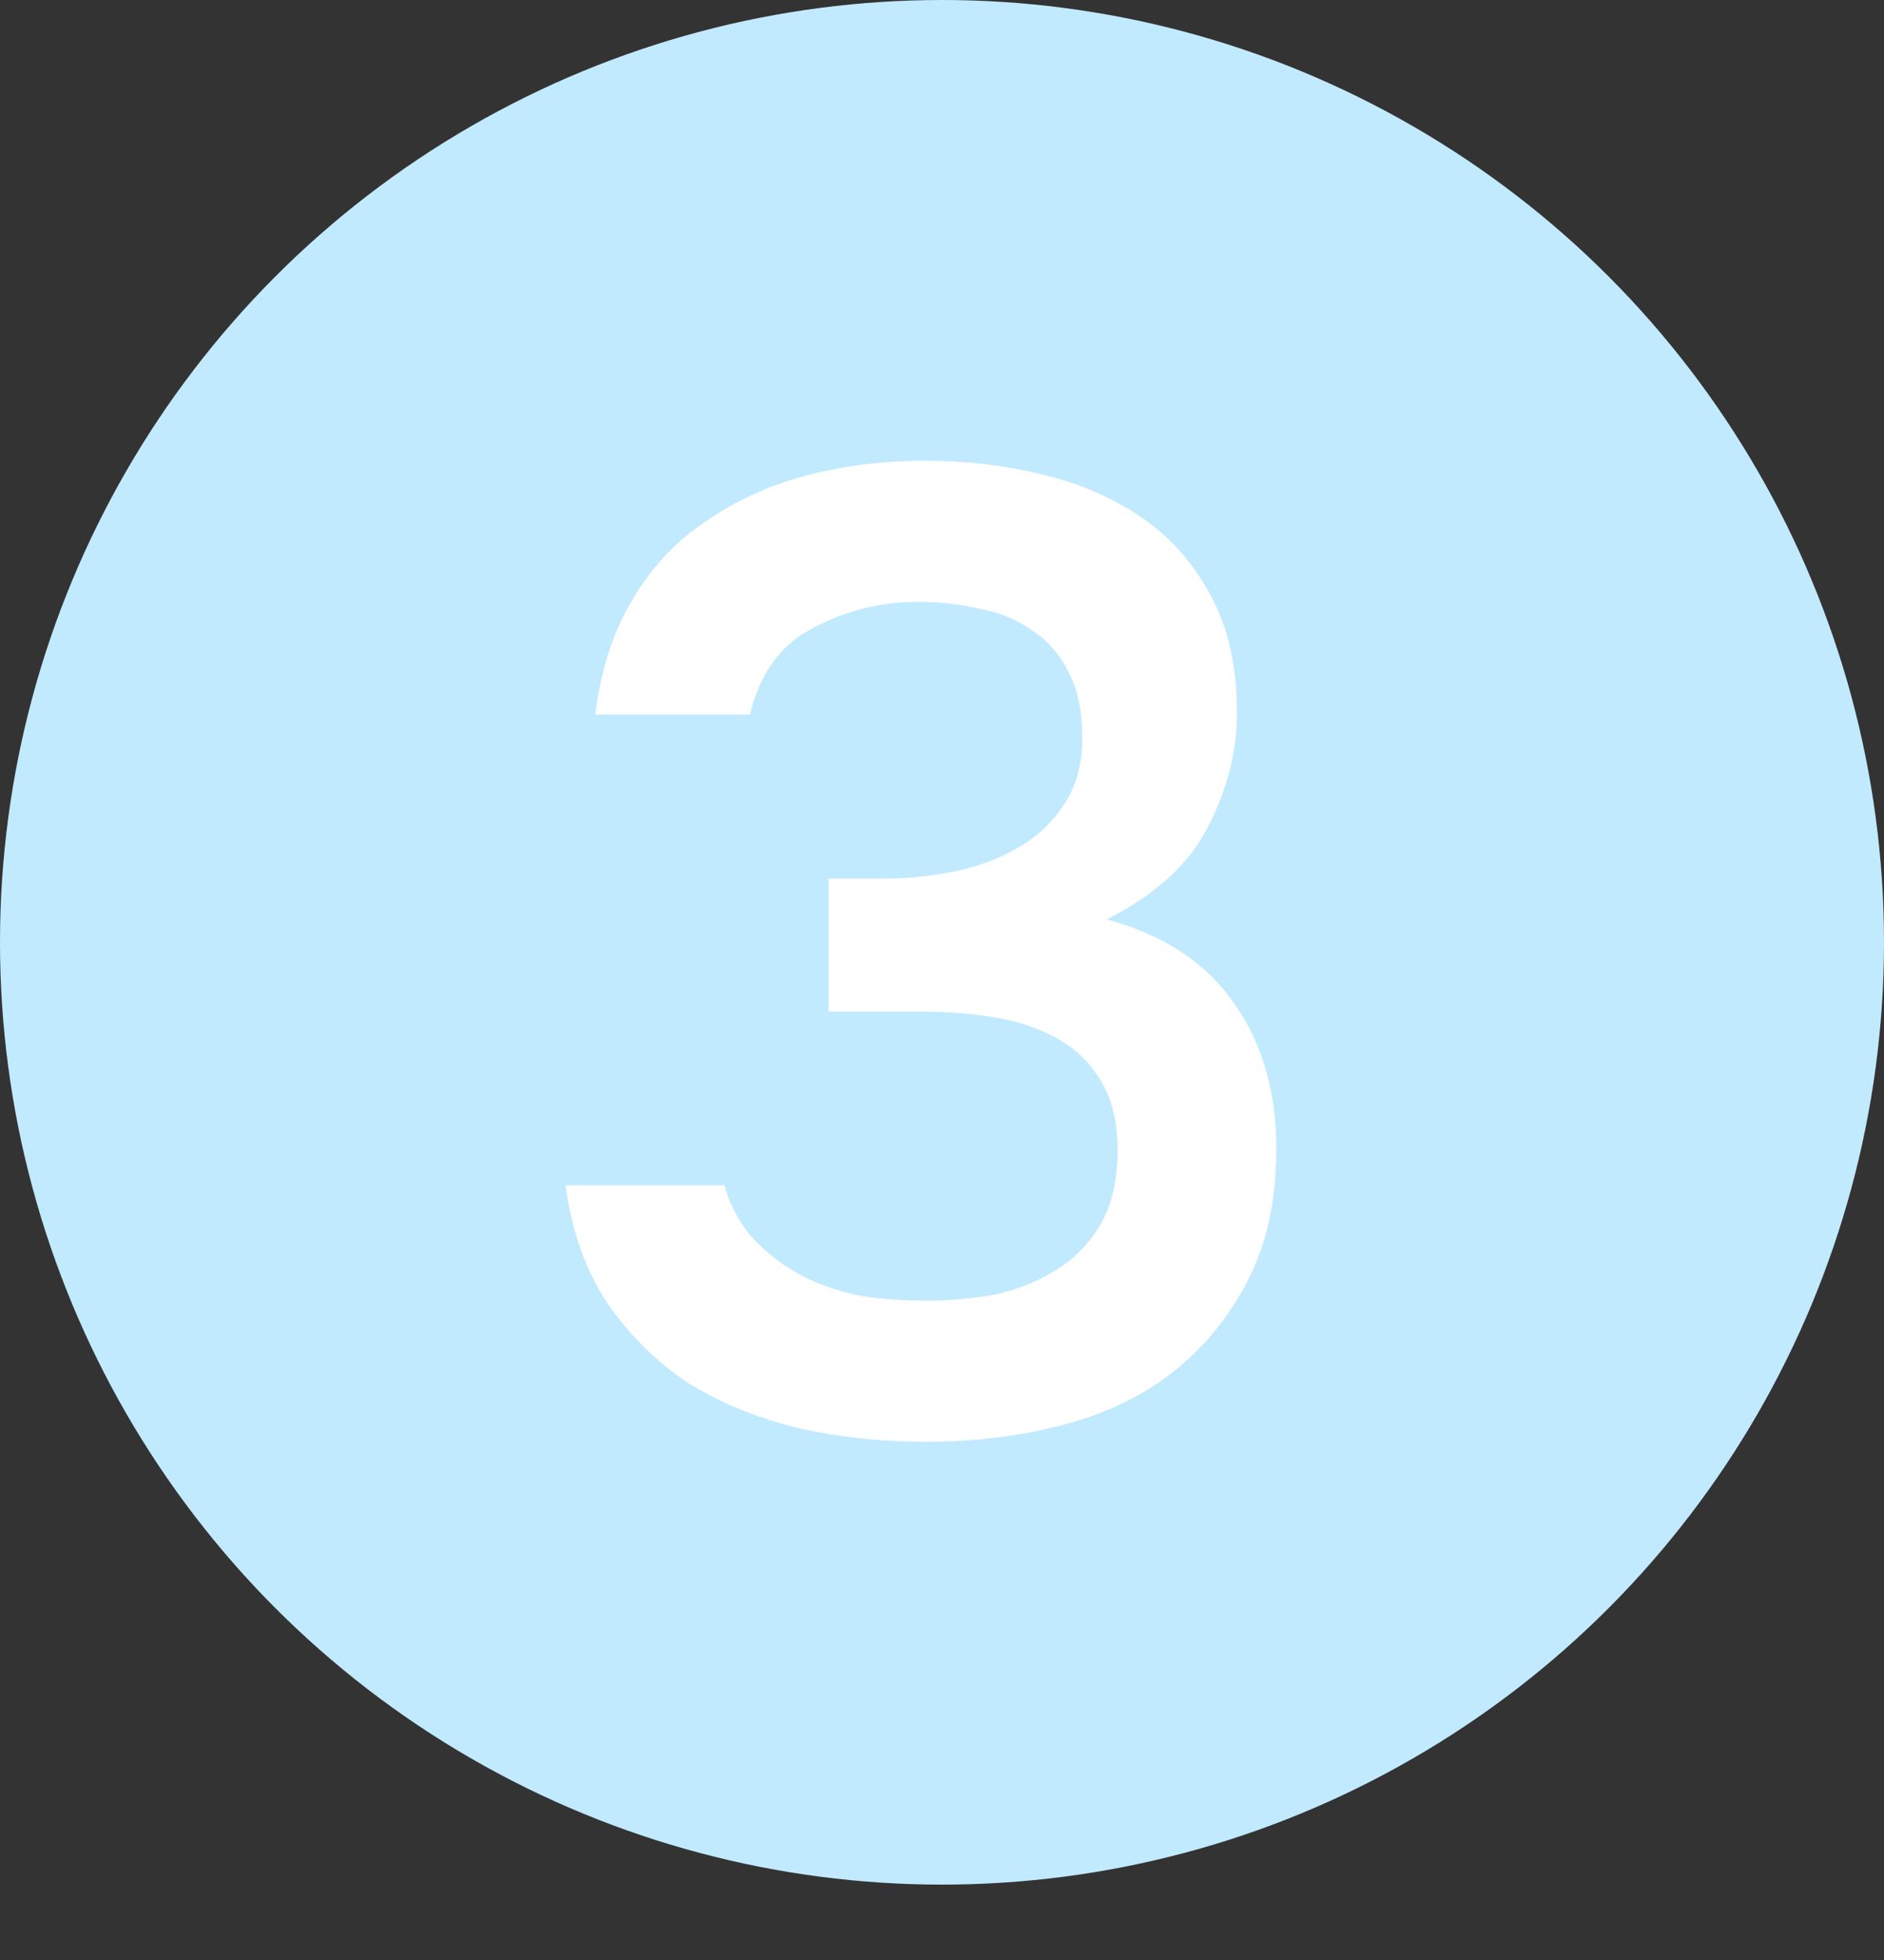 <?xml version="1.0" encoding="UTF-8"?> <svg xmlns="http://www.w3.org/2000/svg" width="25" height="26" viewBox="0 0 25 26" fill="none"><rect x="0" y="0" width="25" height="26" fill="#333333" stroke="none"/><circle cx="12.5" cy="12.5" r="12.5" fill="#C2EAFF"></circle><path d="M12.292 19.126C11.704 19.126 11.14 19.066 10.6 18.946C10.06 18.814 9.574 18.616 9.142 18.352C8.722 18.076 8.362 17.722 8.062 17.29C7.774 16.858 7.588 16.336 7.504 15.724H9.61C9.706 16.036 9.85 16.288 10.042 16.48C10.234 16.672 10.45 16.828 10.69 16.948C10.942 17.068 11.206 17.152 11.482 17.2C11.758 17.236 12.028 17.254 12.292 17.254C12.568 17.254 12.856 17.23 13.156 17.182C13.456 17.122 13.726 17.02 13.966 16.876C14.218 16.732 14.422 16.534 14.578 16.282C14.746 16.018 14.83 15.676 14.83 15.256C14.83 14.872 14.752 14.56 14.596 14.32C14.452 14.08 14.254 13.894 14.002 13.762C13.762 13.63 13.486 13.54 13.174 13.492C12.874 13.444 12.568 13.42 12.256 13.42H10.996V11.656H11.734C12.022 11.656 12.322 11.626 12.634 11.566C12.946 11.506 13.228 11.404 13.48 11.26C13.744 11.116 13.954 10.924 14.11 10.684C14.278 10.444 14.362 10.144 14.362 9.784C14.362 9.436 14.302 9.148 14.182 8.92C14.062 8.68 13.9 8.494 13.696 8.362C13.492 8.218 13.258 8.122 12.994 8.074C12.742 8.014 12.472 7.984 12.184 7.984C11.692 7.984 11.23 8.098 10.798 8.326C10.366 8.542 10.084 8.926 9.952 9.478H7.9C7.972 8.89 8.134 8.386 8.386 7.966C8.638 7.534 8.962 7.186 9.358 6.922C9.754 6.646 10.198 6.442 10.69 6.31C11.194 6.178 11.722 6.112 12.274 6.112C12.814 6.112 13.33 6.172 13.822 6.292C14.326 6.412 14.77 6.604 15.154 6.868C15.538 7.132 15.844 7.48 16.072 7.912C16.3 8.332 16.414 8.848 16.414 9.46C16.414 9.964 16.288 10.462 16.036 10.954C15.796 11.446 15.346 11.86 14.686 12.196C15.442 12.4 16.006 12.772 16.378 13.312C16.75 13.84 16.936 14.482 16.936 15.238C16.936 15.934 16.804 16.528 16.54 17.02C16.288 17.5 15.952 17.902 15.532 18.226C15.124 18.538 14.638 18.766 14.074 18.91C13.51 19.054 12.916 19.126 12.292 19.126Z" fill="white"></path></svg> 
